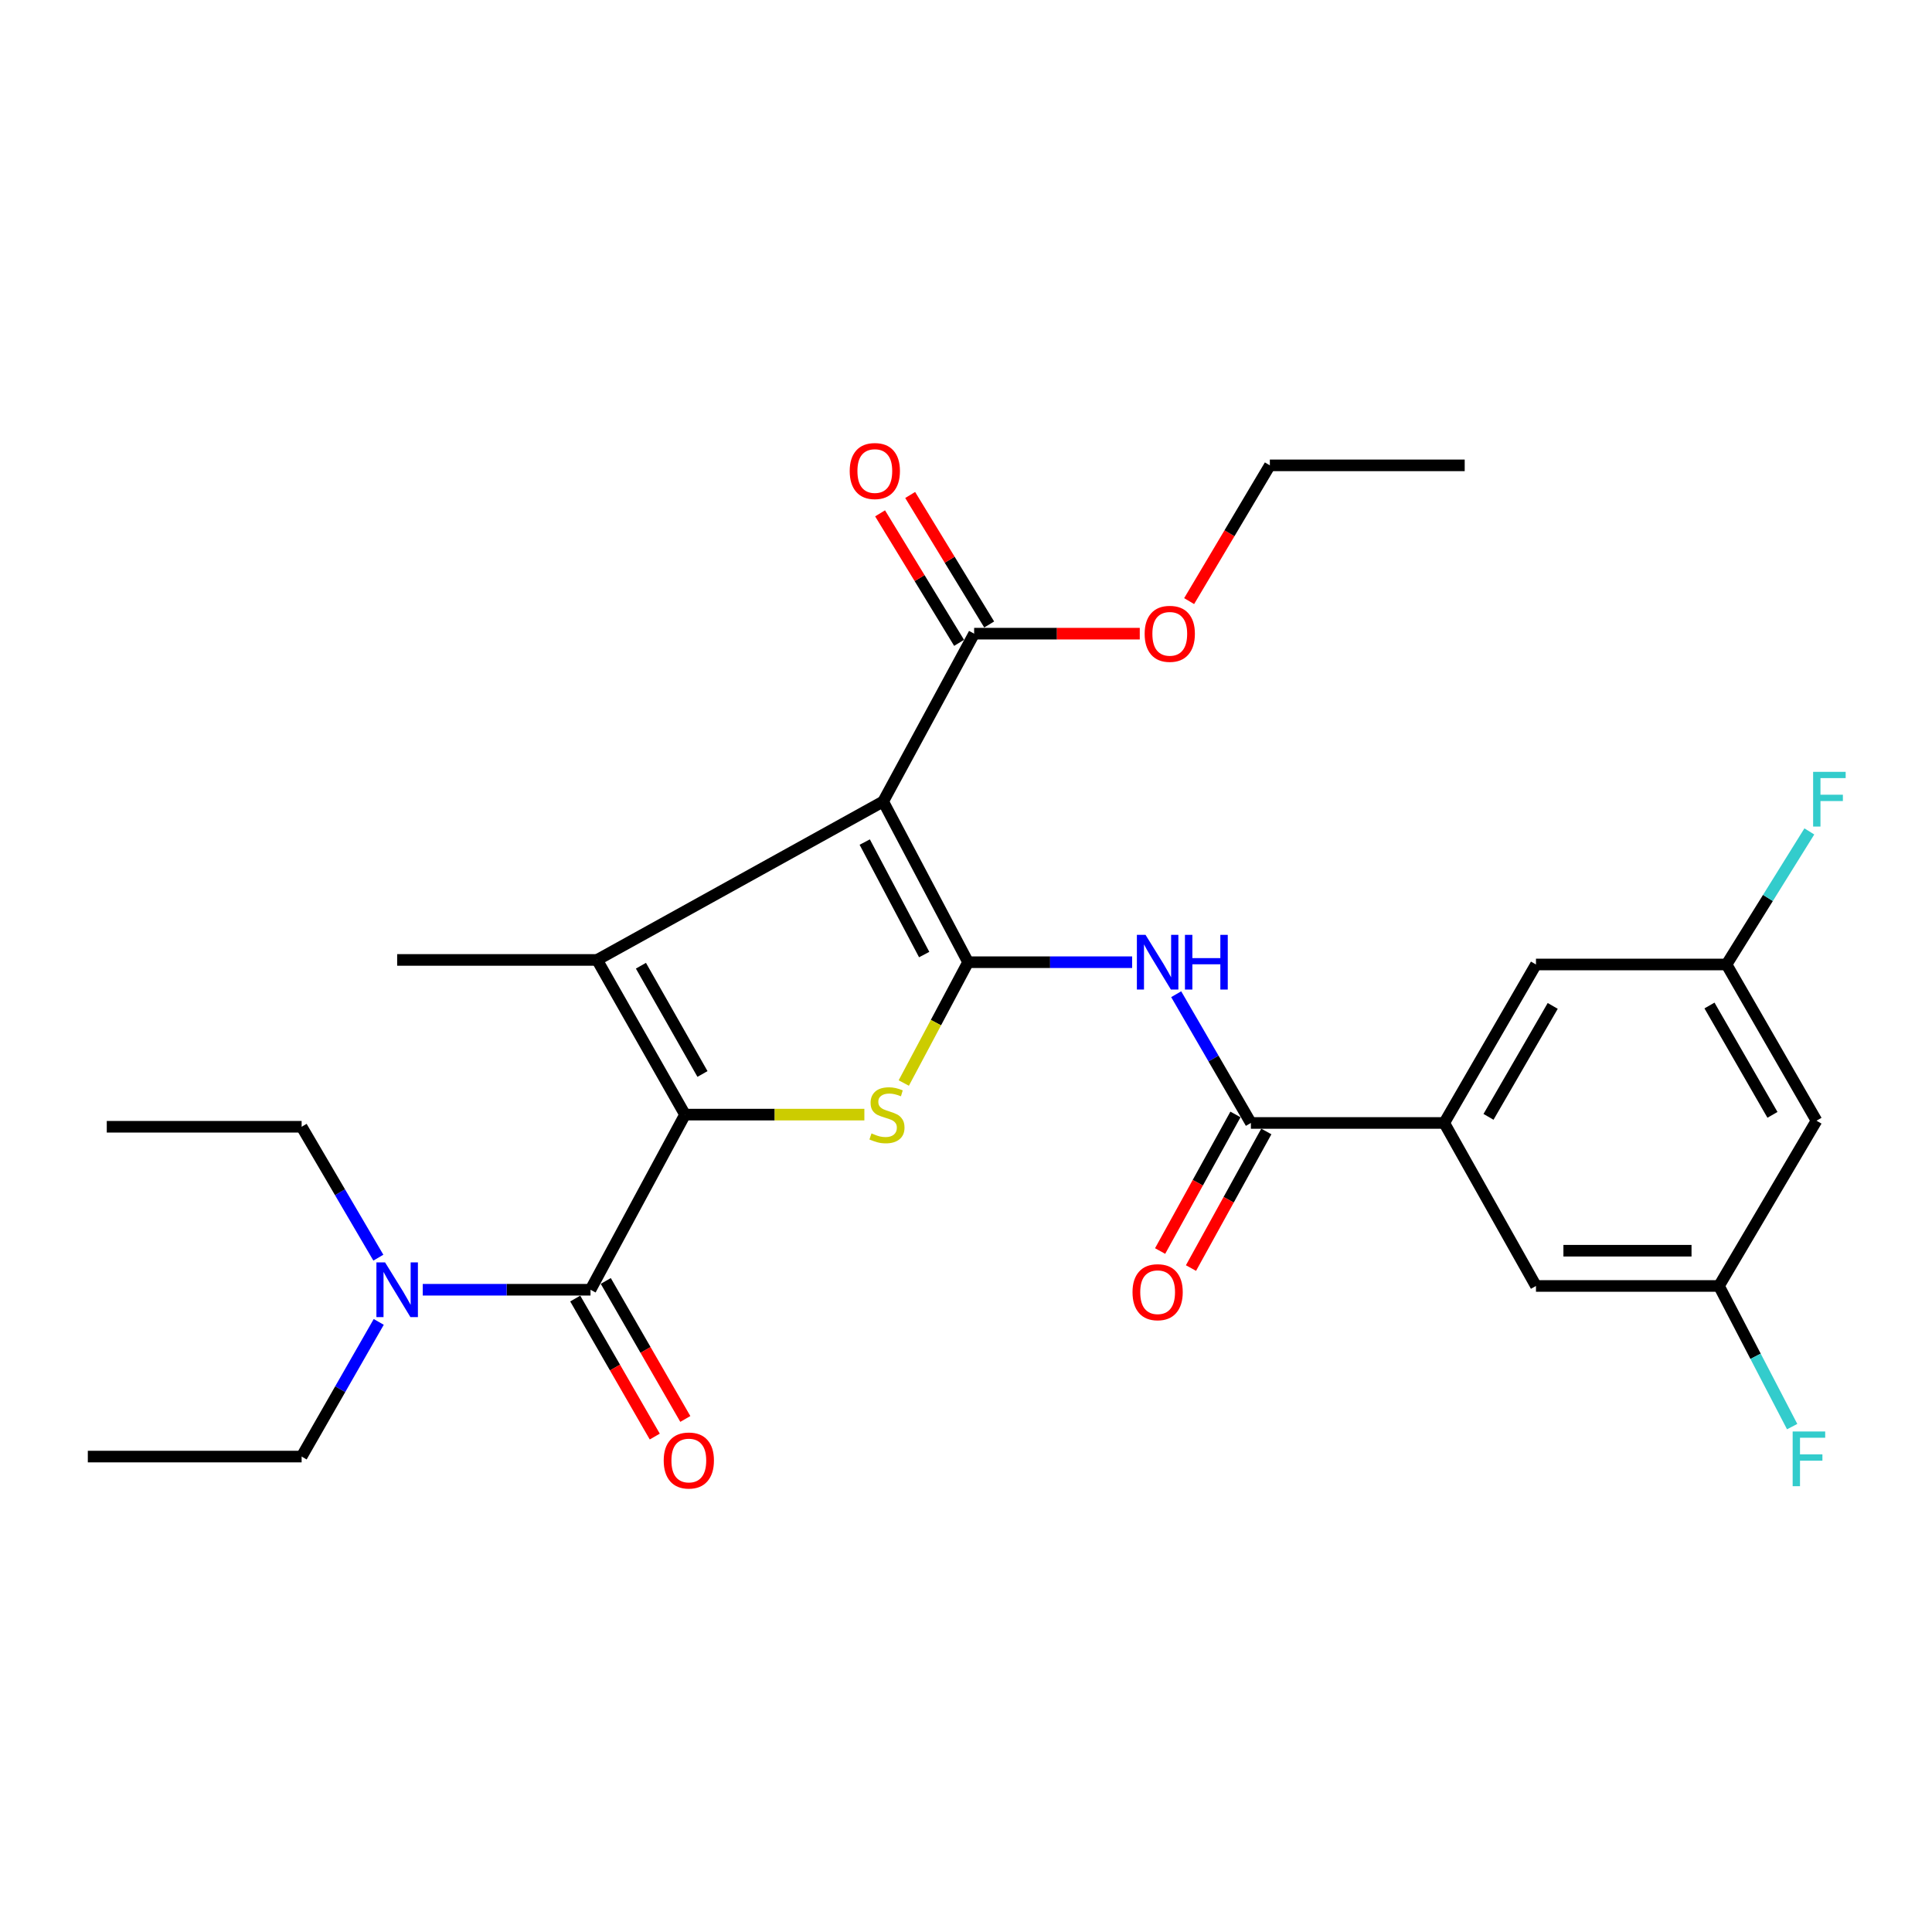 <?xml version='1.0' encoding='iso-8859-1'?>
<svg version='1.1' baseProfile='full'
              xmlns='http://www.w3.org/2000/svg'
                      xmlns:rdkit='http://www.rdkit.org/xml'
                      xmlns:xlink='http://www.w3.org/1999/xlink'
                  xml:space='preserve'
width='1000px' height='1000px' viewBox='0 0 1000 1000'>
<!-- END OF HEADER -->
<rect style='opacity:1.0;fill:#FFFFFF;stroke:none' width='1000' height='1000' x='0' y='0'> </rect>
<path class='bond-1' d='M 501.079,498.036 L 457.125,414.851' style='fill:none;fill-rule:evenodd;stroke:#000000;stroke-width:6px;stroke-linecap:butt;stroke-linejoin:miter;stroke-opacity:1' />
<path class='bond-1' d='M 478.353,494.083 L 447.585,435.853' style='fill:none;fill-rule:evenodd;stroke:#000000;stroke-width:6px;stroke-linecap:butt;stroke-linejoin:miter;stroke-opacity:1' />
<path class='bond-3' d='M 501.079,498.036 L 484.438,529.303' style='fill:none;fill-rule:evenodd;stroke:#000000;stroke-width:6px;stroke-linecap:butt;stroke-linejoin:miter;stroke-opacity:1' />
<path class='bond-3' d='M 484.438,529.303 L 467.796,560.569' style='fill:none;fill-rule:evenodd;stroke:#CCCC00;stroke-width:6px;stroke-linecap:butt;stroke-linejoin:miter;stroke-opacity:1' />
<path class='bond-5' d='M 501.079,498.036 L 543.537,498.036' style='fill:none;fill-rule:evenodd;stroke:#000000;stroke-width:6px;stroke-linecap:butt;stroke-linejoin:miter;stroke-opacity:1' />
<path class='bond-5' d='M 543.537,498.036 L 585.994,498.036' style='fill:none;fill-rule:evenodd;stroke:#0000FF;stroke-width:6px;stroke-linecap:butt;stroke-linejoin:miter;stroke-opacity:1' />
<path class='bond-0' d='M 354.567,576.924 L 400.983,576.924' style='fill:none;fill-rule:evenodd;stroke:#000000;stroke-width:6px;stroke-linecap:butt;stroke-linejoin:miter;stroke-opacity:1' />
<path class='bond-0' d='M 400.983,576.924 L 447.398,576.924' style='fill:none;fill-rule:evenodd;stroke:#CCCC00;stroke-width:6px;stroke-linecap:butt;stroke-linejoin:miter;stroke-opacity:1' />
<path class='bond-4' d='M 354.567,576.924 L 305.645,667.57' style='fill:none;fill-rule:evenodd;stroke:#000000;stroke-width:6px;stroke-linecap:butt;stroke-linejoin:miter;stroke-opacity:1' />
<path class='bond-28' d='M 354.567,576.924 L 309.051,496.86' style='fill:none;fill-rule:evenodd;stroke:#000000;stroke-width:6px;stroke-linecap:butt;stroke-linejoin:miter;stroke-opacity:1' />
<path class='bond-28' d='M 363.602,555.896 L 331.741,499.852' style='fill:none;fill-rule:evenodd;stroke:#000000;stroke-width:6px;stroke-linecap:butt;stroke-linejoin:miter;stroke-opacity:1' />
<path class='bond-2' d='M 457.125,414.851 L 309.051,496.86' style='fill:none;fill-rule:evenodd;stroke:#000000;stroke-width:6px;stroke-linecap:butt;stroke-linejoin:miter;stroke-opacity:1' />
<path class='bond-7' d='M 457.125,414.851 L 504.212,327.985' style='fill:none;fill-rule:evenodd;stroke:#000000;stroke-width:6px;stroke-linecap:butt;stroke-linejoin:miter;stroke-opacity:1' />
<path class='bond-18' d='M 309.051,496.86 L 205.571,496.86' style='fill:none;fill-rule:evenodd;stroke:#000000;stroke-width:6px;stroke-linecap:butt;stroke-linejoin:miter;stroke-opacity:1' />
<path class='bond-9' d='M 305.645,667.57 L 262.229,667.57' style='fill:none;fill-rule:evenodd;stroke:#000000;stroke-width:6px;stroke-linecap:butt;stroke-linejoin:miter;stroke-opacity:1' />
<path class='bond-9' d='M 262.229,667.57 L 218.813,667.57' style='fill:none;fill-rule:evenodd;stroke:#0000FF;stroke-width:6px;stroke-linecap:butt;stroke-linejoin:miter;stroke-opacity:1' />
<path class='bond-10' d='M 297.74,672.125 L 318.324,707.844' style='fill:none;fill-rule:evenodd;stroke:#000000;stroke-width:6px;stroke-linecap:butt;stroke-linejoin:miter;stroke-opacity:1' />
<path class='bond-10' d='M 318.324,707.844 L 338.908,743.562' style='fill:none;fill-rule:evenodd;stroke:#FF0000;stroke-width:6px;stroke-linecap:butt;stroke-linejoin:miter;stroke-opacity:1' />
<path class='bond-10' d='M 313.55,663.015 L 334.134,698.733' style='fill:none;fill-rule:evenodd;stroke:#000000;stroke-width:6px;stroke-linecap:butt;stroke-linejoin:miter;stroke-opacity:1' />
<path class='bond-10' d='M 334.134,698.733 L 354.718,734.451' style='fill:none;fill-rule:evenodd;stroke:#FF0000;stroke-width:6px;stroke-linecap:butt;stroke-linejoin:miter;stroke-opacity:1' />
<path class='bond-6' d='M 608.797,514.601 L 628.129,547.921' style='fill:none;fill-rule:evenodd;stroke:#0000FF;stroke-width:6px;stroke-linecap:butt;stroke-linejoin:miter;stroke-opacity:1' />
<path class='bond-6' d='M 628.129,547.921 L 647.46,581.242' style='fill:none;fill-rule:evenodd;stroke:#000000;stroke-width:6px;stroke-linecap:butt;stroke-linejoin:miter;stroke-opacity:1' />
<path class='bond-8' d='M 647.46,581.242 L 747.534,581.242' style='fill:none;fill-rule:evenodd;stroke:#000000;stroke-width:6px;stroke-linecap:butt;stroke-linejoin:miter;stroke-opacity:1' />
<path class='bond-13' d='M 639.471,576.835 L 619.973,612.183' style='fill:none;fill-rule:evenodd;stroke:#000000;stroke-width:6px;stroke-linecap:butt;stroke-linejoin:miter;stroke-opacity:1' />
<path class='bond-13' d='M 619.973,612.183 L 600.475,647.531' style='fill:none;fill-rule:evenodd;stroke:#FF0000;stroke-width:6px;stroke-linecap:butt;stroke-linejoin:miter;stroke-opacity:1' />
<path class='bond-13' d='M 655.449,585.649 L 635.951,620.996' style='fill:none;fill-rule:evenodd;stroke:#000000;stroke-width:6px;stroke-linecap:butt;stroke-linejoin:miter;stroke-opacity:1' />
<path class='bond-13' d='M 635.951,620.996 L 616.453,656.344' style='fill:none;fill-rule:evenodd;stroke:#FF0000;stroke-width:6px;stroke-linecap:butt;stroke-linejoin:miter;stroke-opacity:1' />
<path class='bond-17' d='M 512,323.234 L 491.553,289.717' style='fill:none;fill-rule:evenodd;stroke:#000000;stroke-width:6px;stroke-linecap:butt;stroke-linejoin:miter;stroke-opacity:1' />
<path class='bond-17' d='M 491.553,289.717 L 471.105,256.201' style='fill:none;fill-rule:evenodd;stroke:#FF0000;stroke-width:6px;stroke-linecap:butt;stroke-linejoin:miter;stroke-opacity:1' />
<path class='bond-17' d='M 496.423,332.737 L 475.976,299.221' style='fill:none;fill-rule:evenodd;stroke:#000000;stroke-width:6px;stroke-linecap:butt;stroke-linejoin:miter;stroke-opacity:1' />
<path class='bond-17' d='M 475.976,299.221 L 455.528,265.704' style='fill:none;fill-rule:evenodd;stroke:#FF0000;stroke-width:6px;stroke-linecap:butt;stroke-linejoin:miter;stroke-opacity:1' />
<path class='bond-19' d='M 504.212,327.985 L 547.076,327.985' style='fill:none;fill-rule:evenodd;stroke:#000000;stroke-width:6px;stroke-linecap:butt;stroke-linejoin:miter;stroke-opacity:1' />
<path class='bond-19' d='M 547.076,327.985 L 589.94,327.985' style='fill:none;fill-rule:evenodd;stroke:#FF0000;stroke-width:6px;stroke-linecap:butt;stroke-linejoin:miter;stroke-opacity:1' />
<path class='bond-11' d='M 747.534,581.242 L 795.017,499.212' style='fill:none;fill-rule:evenodd;stroke:#000000;stroke-width:6px;stroke-linecap:butt;stroke-linejoin:miter;stroke-opacity:1' />
<path class='bond-11' d='M 770.448,578.079 L 803.686,520.658' style='fill:none;fill-rule:evenodd;stroke:#000000;stroke-width:6px;stroke-linecap:butt;stroke-linejoin:miter;stroke-opacity:1' />
<path class='bond-12' d='M 747.534,581.242 L 795.017,665.614' style='fill:none;fill-rule:evenodd;stroke:#000000;stroke-width:6px;stroke-linecap:butt;stroke-linejoin:miter;stroke-opacity:1' />
<path class='bond-22' d='M 196.037,684.218 L 176.08,719.068' style='fill:none;fill-rule:evenodd;stroke:#0000FF;stroke-width:6px;stroke-linecap:butt;stroke-linejoin:miter;stroke-opacity:1' />
<path class='bond-22' d='M 176.08,719.068 L 156.122,753.918' style='fill:none;fill-rule:evenodd;stroke:#000000;stroke-width:6px;stroke-linecap:butt;stroke-linejoin:miter;stroke-opacity:1' />
<path class='bond-23' d='M 195.838,650.965 L 175.98,617.087' style='fill:none;fill-rule:evenodd;stroke:#0000FF;stroke-width:6px;stroke-linecap:butt;stroke-linejoin:miter;stroke-opacity:1' />
<path class='bond-23' d='M 175.98,617.087 L 156.122,583.209' style='fill:none;fill-rule:evenodd;stroke:#000000;stroke-width:6px;stroke-linecap:butt;stroke-linejoin:miter;stroke-opacity:1' />
<path class='bond-15' d='M 795.017,499.212 L 893.651,499.212' style='fill:none;fill-rule:evenodd;stroke:#000000;stroke-width:6px;stroke-linecap:butt;stroke-linejoin:miter;stroke-opacity:1' />
<path class='bond-14' d='M 795.017,665.614 L 889.738,665.614' style='fill:none;fill-rule:evenodd;stroke:#000000;stroke-width:6px;stroke-linecap:butt;stroke-linejoin:miter;stroke-opacity:1' />
<path class='bond-14' d='M 809.225,647.367 L 875.53,647.367' style='fill:none;fill-rule:evenodd;stroke:#000000;stroke-width:6px;stroke-linecap:butt;stroke-linejoin:miter;stroke-opacity:1' />
<path class='bond-16' d='M 889.738,665.614 L 940.221,580.066' style='fill:none;fill-rule:evenodd;stroke:#000000;stroke-width:6px;stroke-linecap:butt;stroke-linejoin:miter;stroke-opacity:1' />
<path class='bond-21' d='M 889.738,665.614 L 908.678,702.013' style='fill:none;fill-rule:evenodd;stroke:#000000;stroke-width:6px;stroke-linecap:butt;stroke-linejoin:miter;stroke-opacity:1' />
<path class='bond-21' d='M 908.678,702.013 L 927.618,738.413' style='fill:none;fill-rule:evenodd;stroke:#33CCCC;stroke-width:6px;stroke-linecap:butt;stroke-linejoin:miter;stroke-opacity:1' />
<path class='bond-20' d='M 893.651,499.212 L 915.081,464.778' style='fill:none;fill-rule:evenodd;stroke:#000000;stroke-width:6px;stroke-linecap:butt;stroke-linejoin:miter;stroke-opacity:1' />
<path class='bond-20' d='M 915.081,464.778 L 936.511,430.344' style='fill:none;fill-rule:evenodd;stroke:#33CCCC;stroke-width:6px;stroke-linecap:butt;stroke-linejoin:miter;stroke-opacity:1' />
<path class='bond-29' d='M 893.651,499.212 L 940.221,580.066' style='fill:none;fill-rule:evenodd;stroke:#000000;stroke-width:6px;stroke-linecap:butt;stroke-linejoin:miter;stroke-opacity:1' />
<path class='bond-29' d='M 884.825,520.447 L 917.424,577.045' style='fill:none;fill-rule:evenodd;stroke:#000000;stroke-width:6px;stroke-linecap:butt;stroke-linejoin:miter;stroke-opacity:1' />
<path class='bond-24' d='M 615.493,311.131 L 636.383,275.999' style='fill:none;fill-rule:evenodd;stroke:#FF0000;stroke-width:6px;stroke-linecap:butt;stroke-linejoin:miter;stroke-opacity:1' />
<path class='bond-24' d='M 636.383,275.999 L 657.273,240.867' style='fill:none;fill-rule:evenodd;stroke:#000000;stroke-width:6px;stroke-linecap:butt;stroke-linejoin:miter;stroke-opacity:1' />
<path class='bond-25' d='M 156.122,753.918 L 45.455,753.918' style='fill:none;fill-rule:evenodd;stroke:#000000;stroke-width:6px;stroke-linecap:butt;stroke-linejoin:miter;stroke-opacity:1' />
<path class='bond-26' d='M 156.122,583.209 L 55.267,583.209' style='fill:none;fill-rule:evenodd;stroke:#000000;stroke-width:6px;stroke-linecap:butt;stroke-linejoin:miter;stroke-opacity:1' />
<path class='bond-27' d='M 657.273,240.867 L 758.127,240.867' style='fill:none;fill-rule:evenodd;stroke:#000000;stroke-width:6px;stroke-linecap:butt;stroke-linejoin:miter;stroke-opacity:1' />
<path  class='atom-4' d='M 451.091 586.644
Q 451.411 586.764, 452.731 587.324
Q 454.051 587.884, 455.491 588.244
Q 456.971 588.564, 458.411 588.564
Q 461.091 588.564, 462.651 587.284
Q 464.211 585.964, 464.211 583.684
Q 464.211 582.124, 463.411 581.164
Q 462.651 580.204, 461.451 579.684
Q 460.251 579.164, 458.251 578.564
Q 455.731 577.804, 454.211 577.084
Q 452.731 576.364, 451.651 574.844
Q 450.611 573.324, 450.611 570.764
Q 450.611 567.204, 453.011 565.004
Q 455.451 562.804, 460.251 562.804
Q 463.531 562.804, 467.251 564.364
L 466.331 567.444
Q 462.931 566.044, 460.371 566.044
Q 457.611 566.044, 456.091 567.204
Q 454.571 568.324, 454.611 570.284
Q 454.611 571.804, 455.371 572.724
Q 456.171 573.644, 457.291 574.164
Q 458.451 574.684, 460.371 575.284
Q 462.931 576.084, 464.451 576.884
Q 465.971 577.684, 467.051 579.324
Q 468.171 580.924, 468.171 583.684
Q 468.171 587.604, 465.531 589.724
Q 462.931 591.804, 458.571 591.804
Q 456.051 591.804, 454.131 591.244
Q 452.251 590.724, 450.011 589.804
L 451.091 586.644
' fill='#CCCC00'/>
<path  class='atom-6' d='M 592.927 483.876
L 602.207 498.876
Q 603.127 500.356, 604.607 503.036
Q 606.087 505.716, 606.167 505.876
L 606.167 483.876
L 609.927 483.876
L 609.927 512.196
L 606.047 512.196
L 596.087 495.796
Q 594.927 493.876, 593.687 491.676
Q 592.487 489.476, 592.127 488.796
L 592.127 512.196
L 588.447 512.196
L 588.447 483.876
L 592.927 483.876
' fill='#0000FF'/>
<path  class='atom-6' d='M 613.327 483.876
L 617.167 483.876
L 617.167 495.916
L 631.647 495.916
L 631.647 483.876
L 635.487 483.876
L 635.487 512.196
L 631.647 512.196
L 631.647 499.116
L 617.167 499.116
L 617.167 512.196
L 613.327 512.196
L 613.327 483.876
' fill='#0000FF'/>
<path  class='atom-10' d='M 199.311 653.41
L 208.591 668.41
Q 209.511 669.89, 210.991 672.57
Q 212.471 675.25, 212.551 675.41
L 212.551 653.41
L 216.311 653.41
L 216.311 681.73
L 212.431 681.73
L 202.471 665.33
Q 201.311 663.41, 200.071 661.21
Q 198.871 659.01, 198.511 658.33
L 198.511 681.73
L 194.831 681.73
L 194.831 653.41
L 199.311 653.41
' fill='#0000FF'/>
<path  class='atom-11' d='M 343.534 755.955
Q 343.534 749.155, 346.894 745.355
Q 350.254 741.555, 356.534 741.555
Q 362.814 741.555, 366.174 745.355
Q 369.534 749.155, 369.534 755.955
Q 369.534 762.835, 366.134 766.755
Q 362.734 770.635, 356.534 770.635
Q 350.294 770.635, 346.894 766.755
Q 343.534 762.875, 343.534 755.955
M 356.534 767.435
Q 360.854 767.435, 363.174 764.555
Q 365.534 761.635, 365.534 755.955
Q 365.534 750.395, 363.174 747.595
Q 360.854 744.755, 356.534 744.755
Q 352.214 744.755, 349.854 747.555
Q 347.534 750.355, 347.534 755.955
Q 347.534 761.675, 349.854 764.555
Q 352.214 767.435, 356.534 767.435
' fill='#FF0000'/>
<path  class='atom-14' d='M 586.187 668.836
Q 586.187 662.036, 589.547 658.236
Q 592.907 654.436, 599.187 654.436
Q 605.467 654.436, 608.827 658.236
Q 612.187 662.036, 612.187 668.836
Q 612.187 675.716, 608.787 679.636
Q 605.387 683.516, 599.187 683.516
Q 592.947 683.516, 589.547 679.636
Q 586.187 675.756, 586.187 668.836
M 599.187 680.316
Q 603.507 680.316, 605.827 677.436
Q 608.187 674.516, 608.187 668.836
Q 608.187 663.276, 605.827 660.476
Q 603.507 657.636, 599.187 657.636
Q 594.867 657.636, 592.507 660.436
Q 590.187 663.236, 590.187 668.836
Q 590.187 674.556, 592.507 677.436
Q 594.867 680.316, 599.187 680.316
' fill='#FF0000'/>
<path  class='atom-18' d='M 439.806 243.805
Q 439.806 237.005, 443.166 233.205
Q 446.526 229.405, 452.806 229.405
Q 459.086 229.405, 462.446 233.205
Q 465.806 237.005, 465.806 243.805
Q 465.806 250.685, 462.406 254.605
Q 459.006 258.485, 452.806 258.485
Q 446.566 258.485, 443.166 254.605
Q 439.806 250.725, 439.806 243.805
M 452.806 255.285
Q 457.126 255.285, 459.446 252.405
Q 461.806 249.485, 461.806 243.805
Q 461.806 238.245, 459.446 235.445
Q 457.126 232.605, 452.806 232.605
Q 448.486 232.605, 446.126 235.405
Q 443.806 238.205, 443.806 243.805
Q 443.806 249.525, 446.126 252.405
Q 448.486 255.285, 452.806 255.285
' fill='#FF0000'/>
<path  class='atom-20' d='M 592.472 328.065
Q 592.472 321.265, 595.832 317.465
Q 599.192 313.665, 605.472 313.665
Q 611.752 313.665, 615.112 317.465
Q 618.472 321.265, 618.472 328.065
Q 618.472 334.945, 615.072 338.865
Q 611.672 342.745, 605.472 342.745
Q 599.232 342.745, 595.832 338.865
Q 592.472 334.985, 592.472 328.065
M 605.472 339.545
Q 609.792 339.545, 612.112 336.665
Q 614.472 333.745, 614.472 328.065
Q 614.472 322.505, 612.112 319.705
Q 609.792 316.865, 605.472 316.865
Q 601.152 316.865, 598.792 319.665
Q 596.472 322.465, 596.472 328.065
Q 596.472 333.785, 598.792 336.665
Q 601.152 339.545, 605.472 339.545
' fill='#FF0000'/>
<path  class='atom-21' d='M 938.471 399.505
L 955.311 399.505
L 955.311 402.745
L 942.271 402.745
L 942.271 411.345
L 953.871 411.345
L 953.871 414.625
L 942.271 414.625
L 942.271 427.825
L 938.471 427.825
L 938.471 399.505
' fill='#33CCCC'/>
<path  class='atom-22' d='M 927.878 740.934
L 944.718 740.934
L 944.718 744.174
L 931.678 744.174
L 931.678 752.774
L 943.278 752.774
L 943.278 756.054
L 931.678 756.054
L 931.678 769.254
L 927.878 769.254
L 927.878 740.934
' fill='#33CCCC'/>
</svg>

